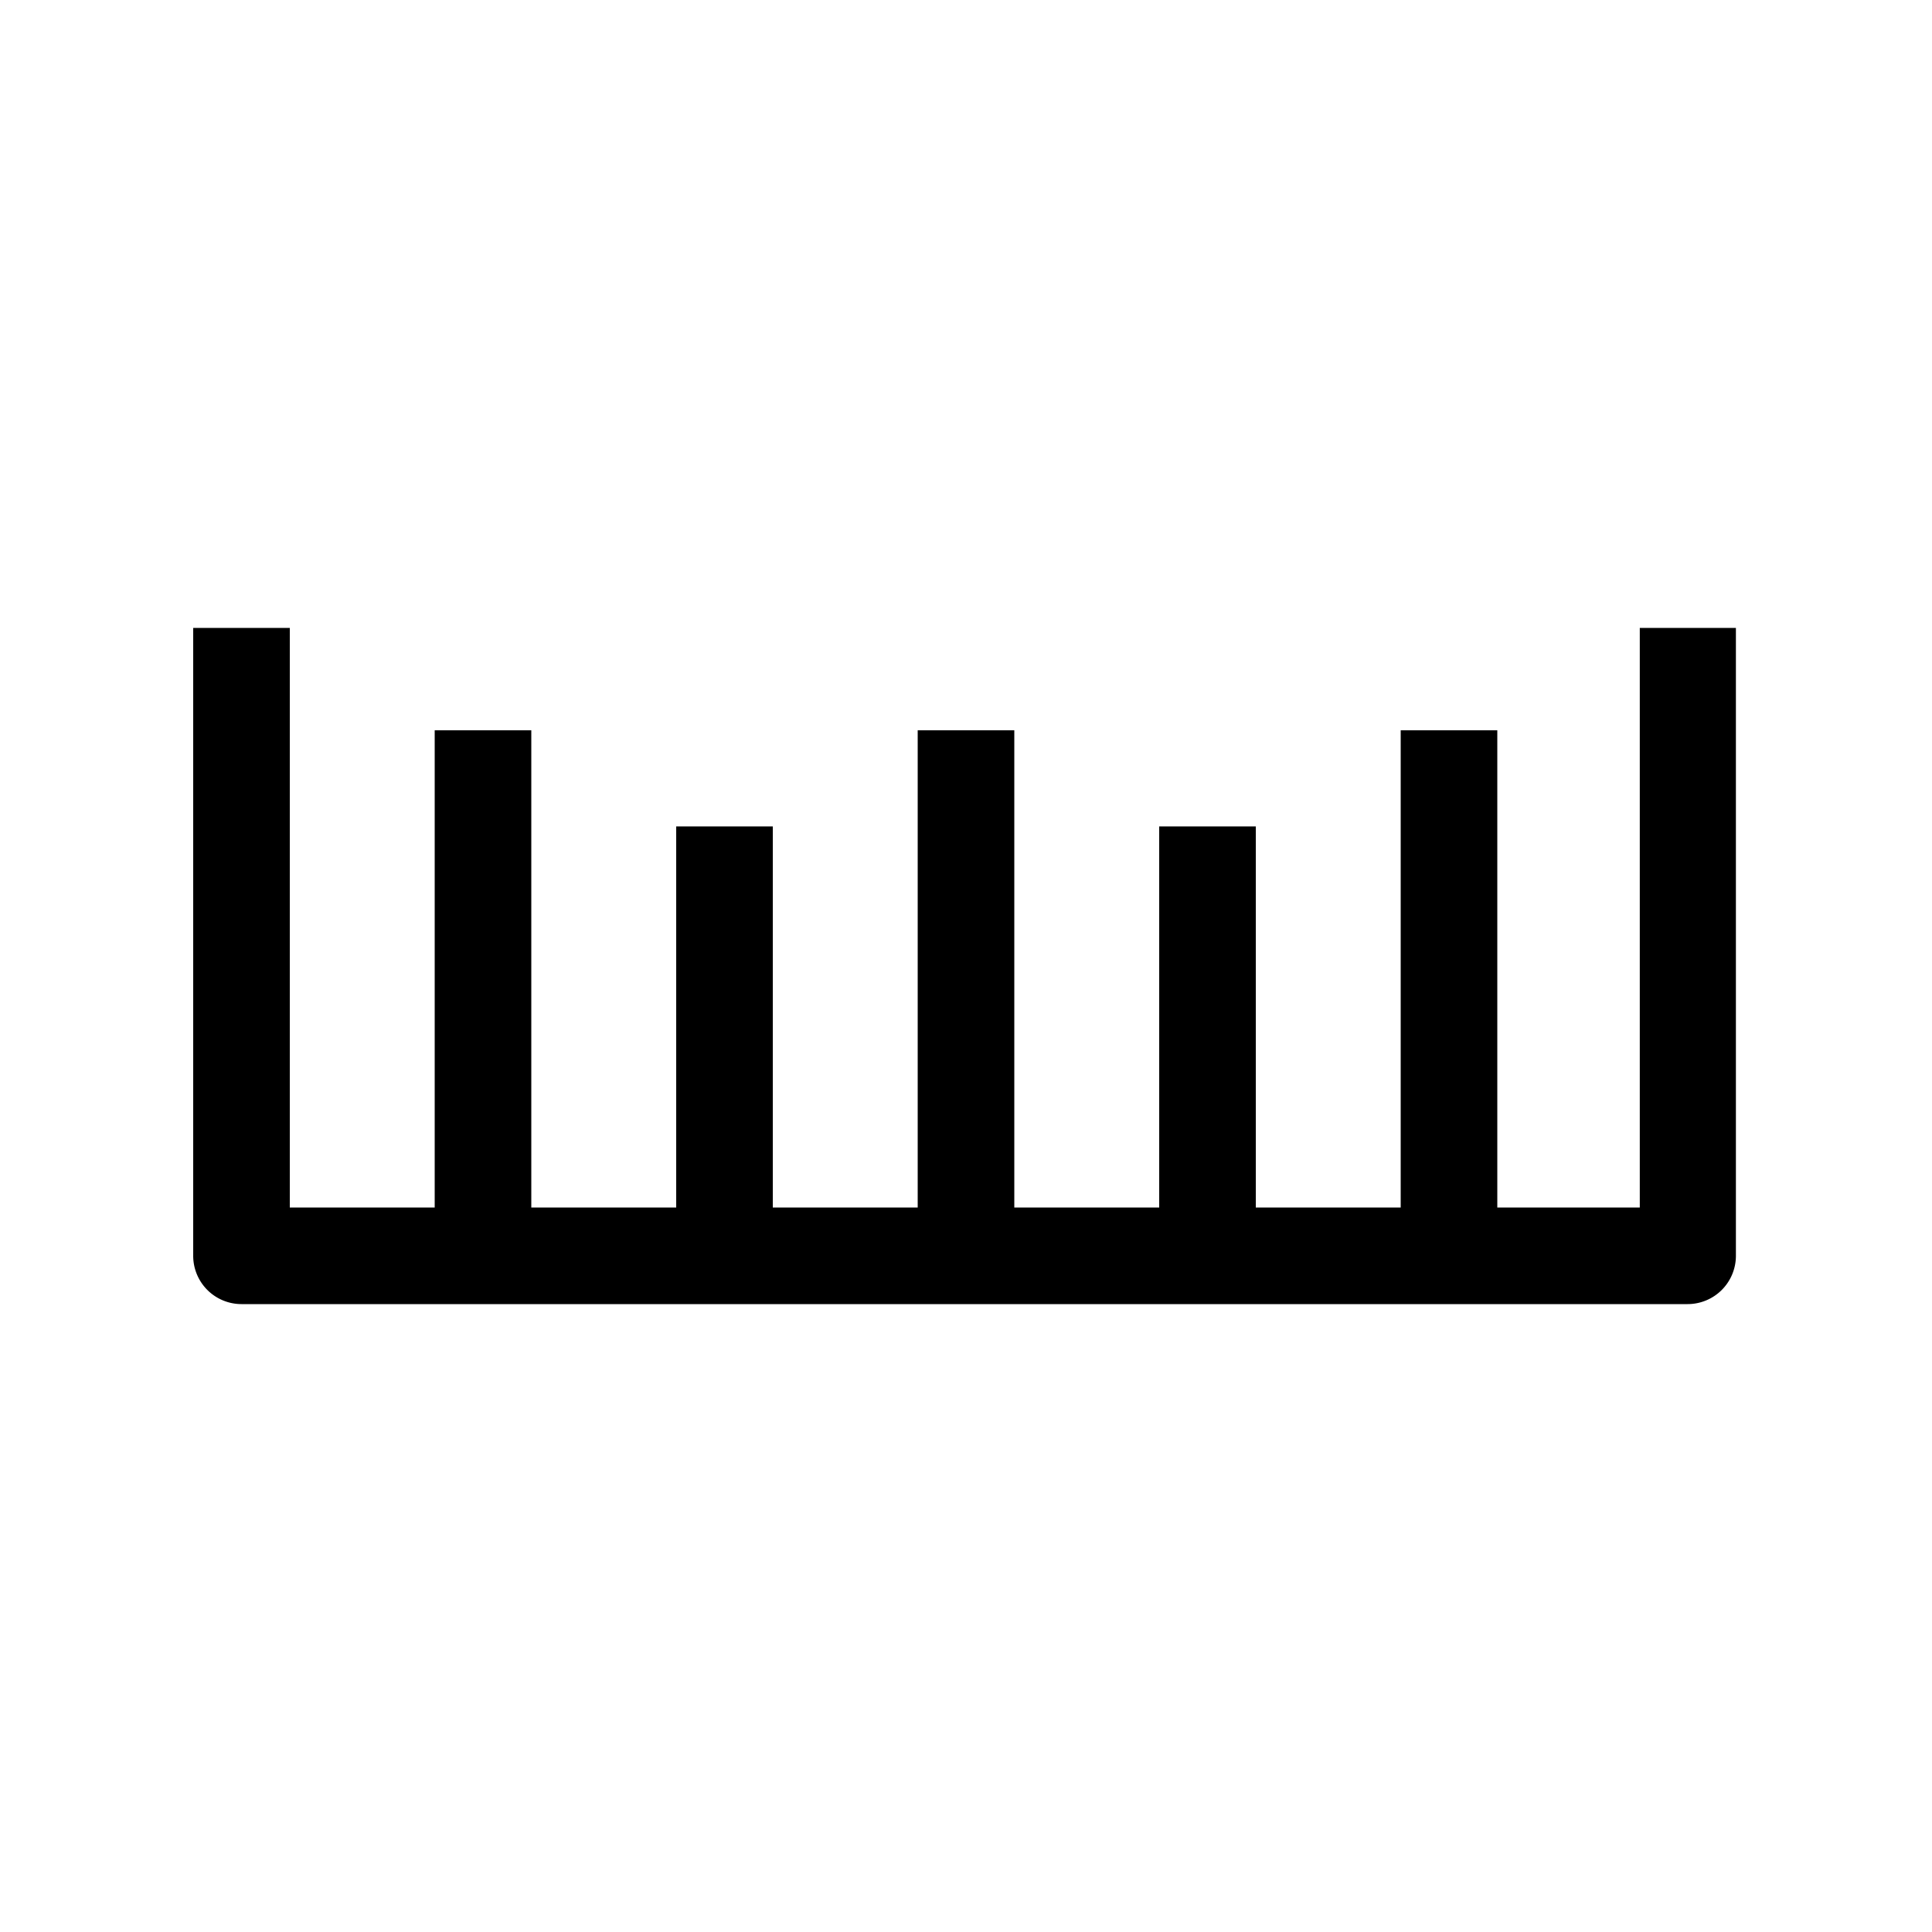 <svg id="Layer_1" data-name="Layer 1" xmlns="http://www.w3.org/2000/svg" viewBox="0 0 40 40"><title>icons</title><path d="M33.95,13V25H31V15.12H29V25H26V17.11H24V25H21V15.12H19V25H16V17.11H14V25H11V15.12H9V25h-3V13h-2V26a1,1,0,0,0,1,1H34.94a1,1,0,0,0,1-1V13Z"/></svg>